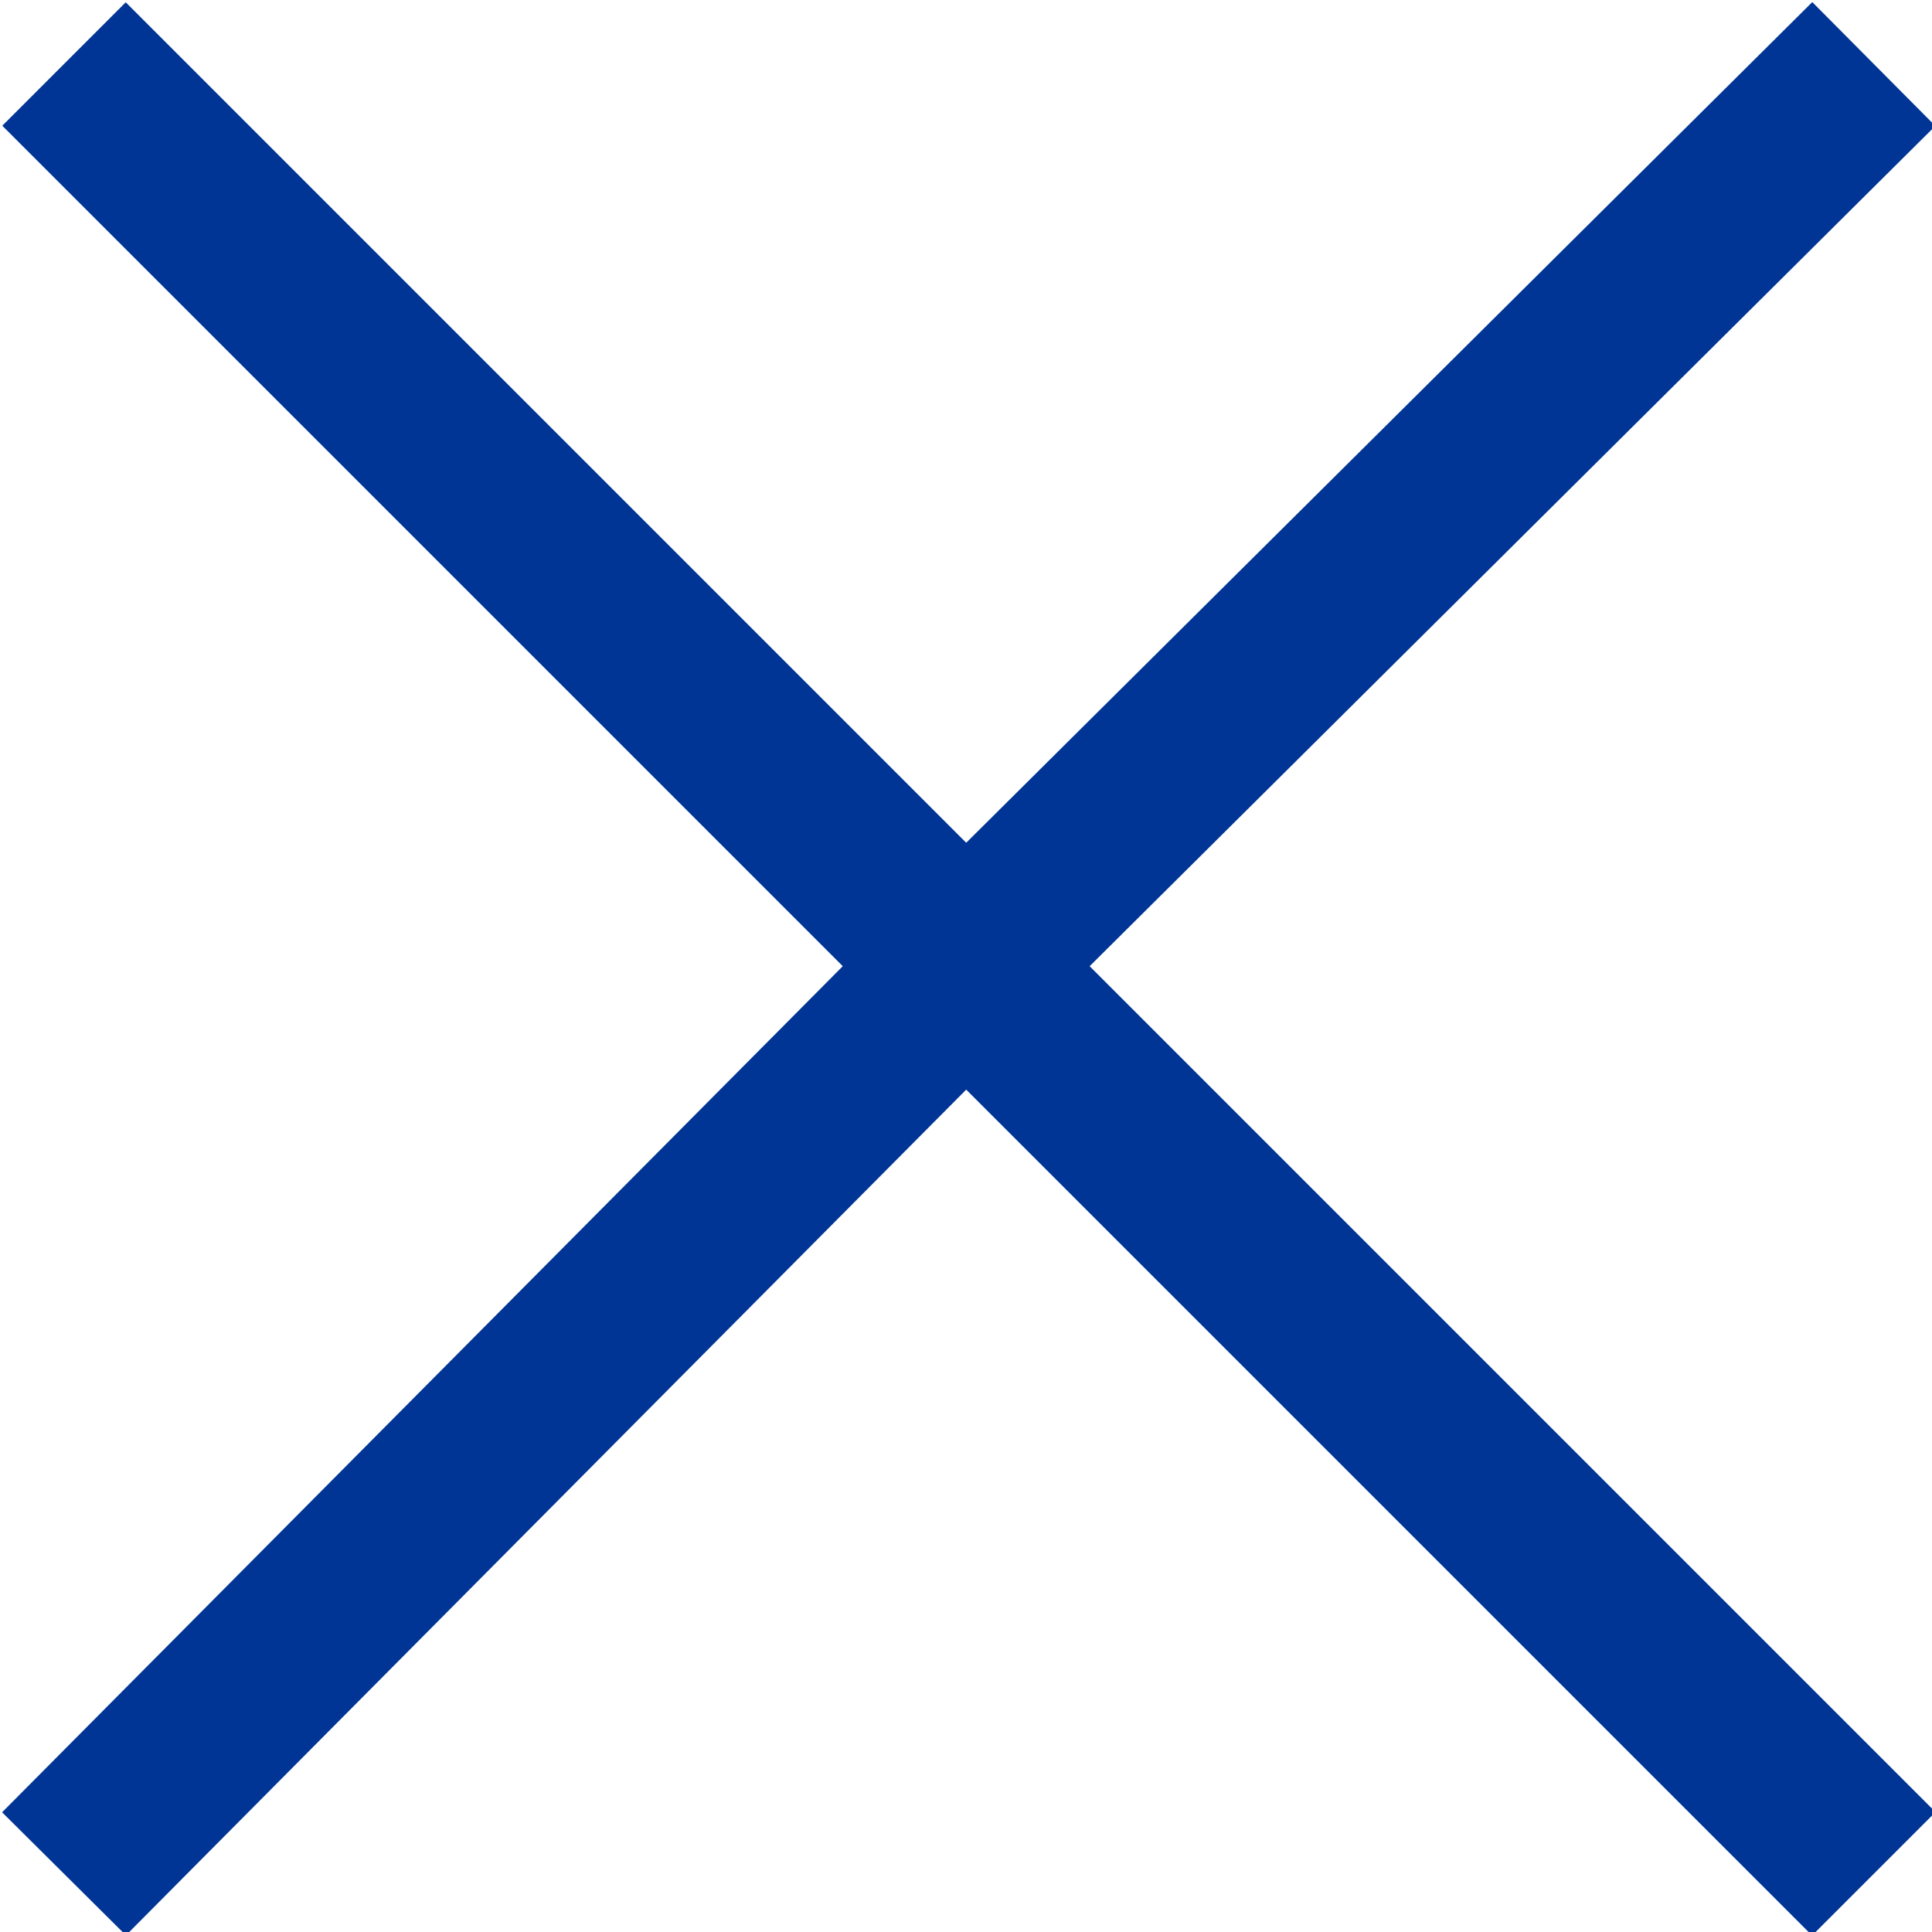 <?xml version="1.0" encoding="utf-8"?>
<!-- Generator: Adobe Illustrator 23.0.1, SVG Export Plug-In . SVG Version: 6.00 Build 0)  -->
<svg version="1.1" id="Layer_1" xmlns="http://www.w3.org/2000/svg" xmlns:xlink="http://www.w3.org/1999/xlink" x="0px" y="0px"
	 viewBox="0 0 33.2 33.2" style="enable-background:new 0 0 33.2 33.2;" xml:space="preserve">
<style type="text/css">
	.st0{fill:none;stroke:#003595;stroke-width:3;stroke-miterlimit:10;}
</style>
<polyline class="st0" points="32.2,1.1 16.6,16.6 1.1,1.1 "/>
<polyline class="st0" points="1.1,32.2 16.6,16.6 32.2,32.2 "/>
</svg>
